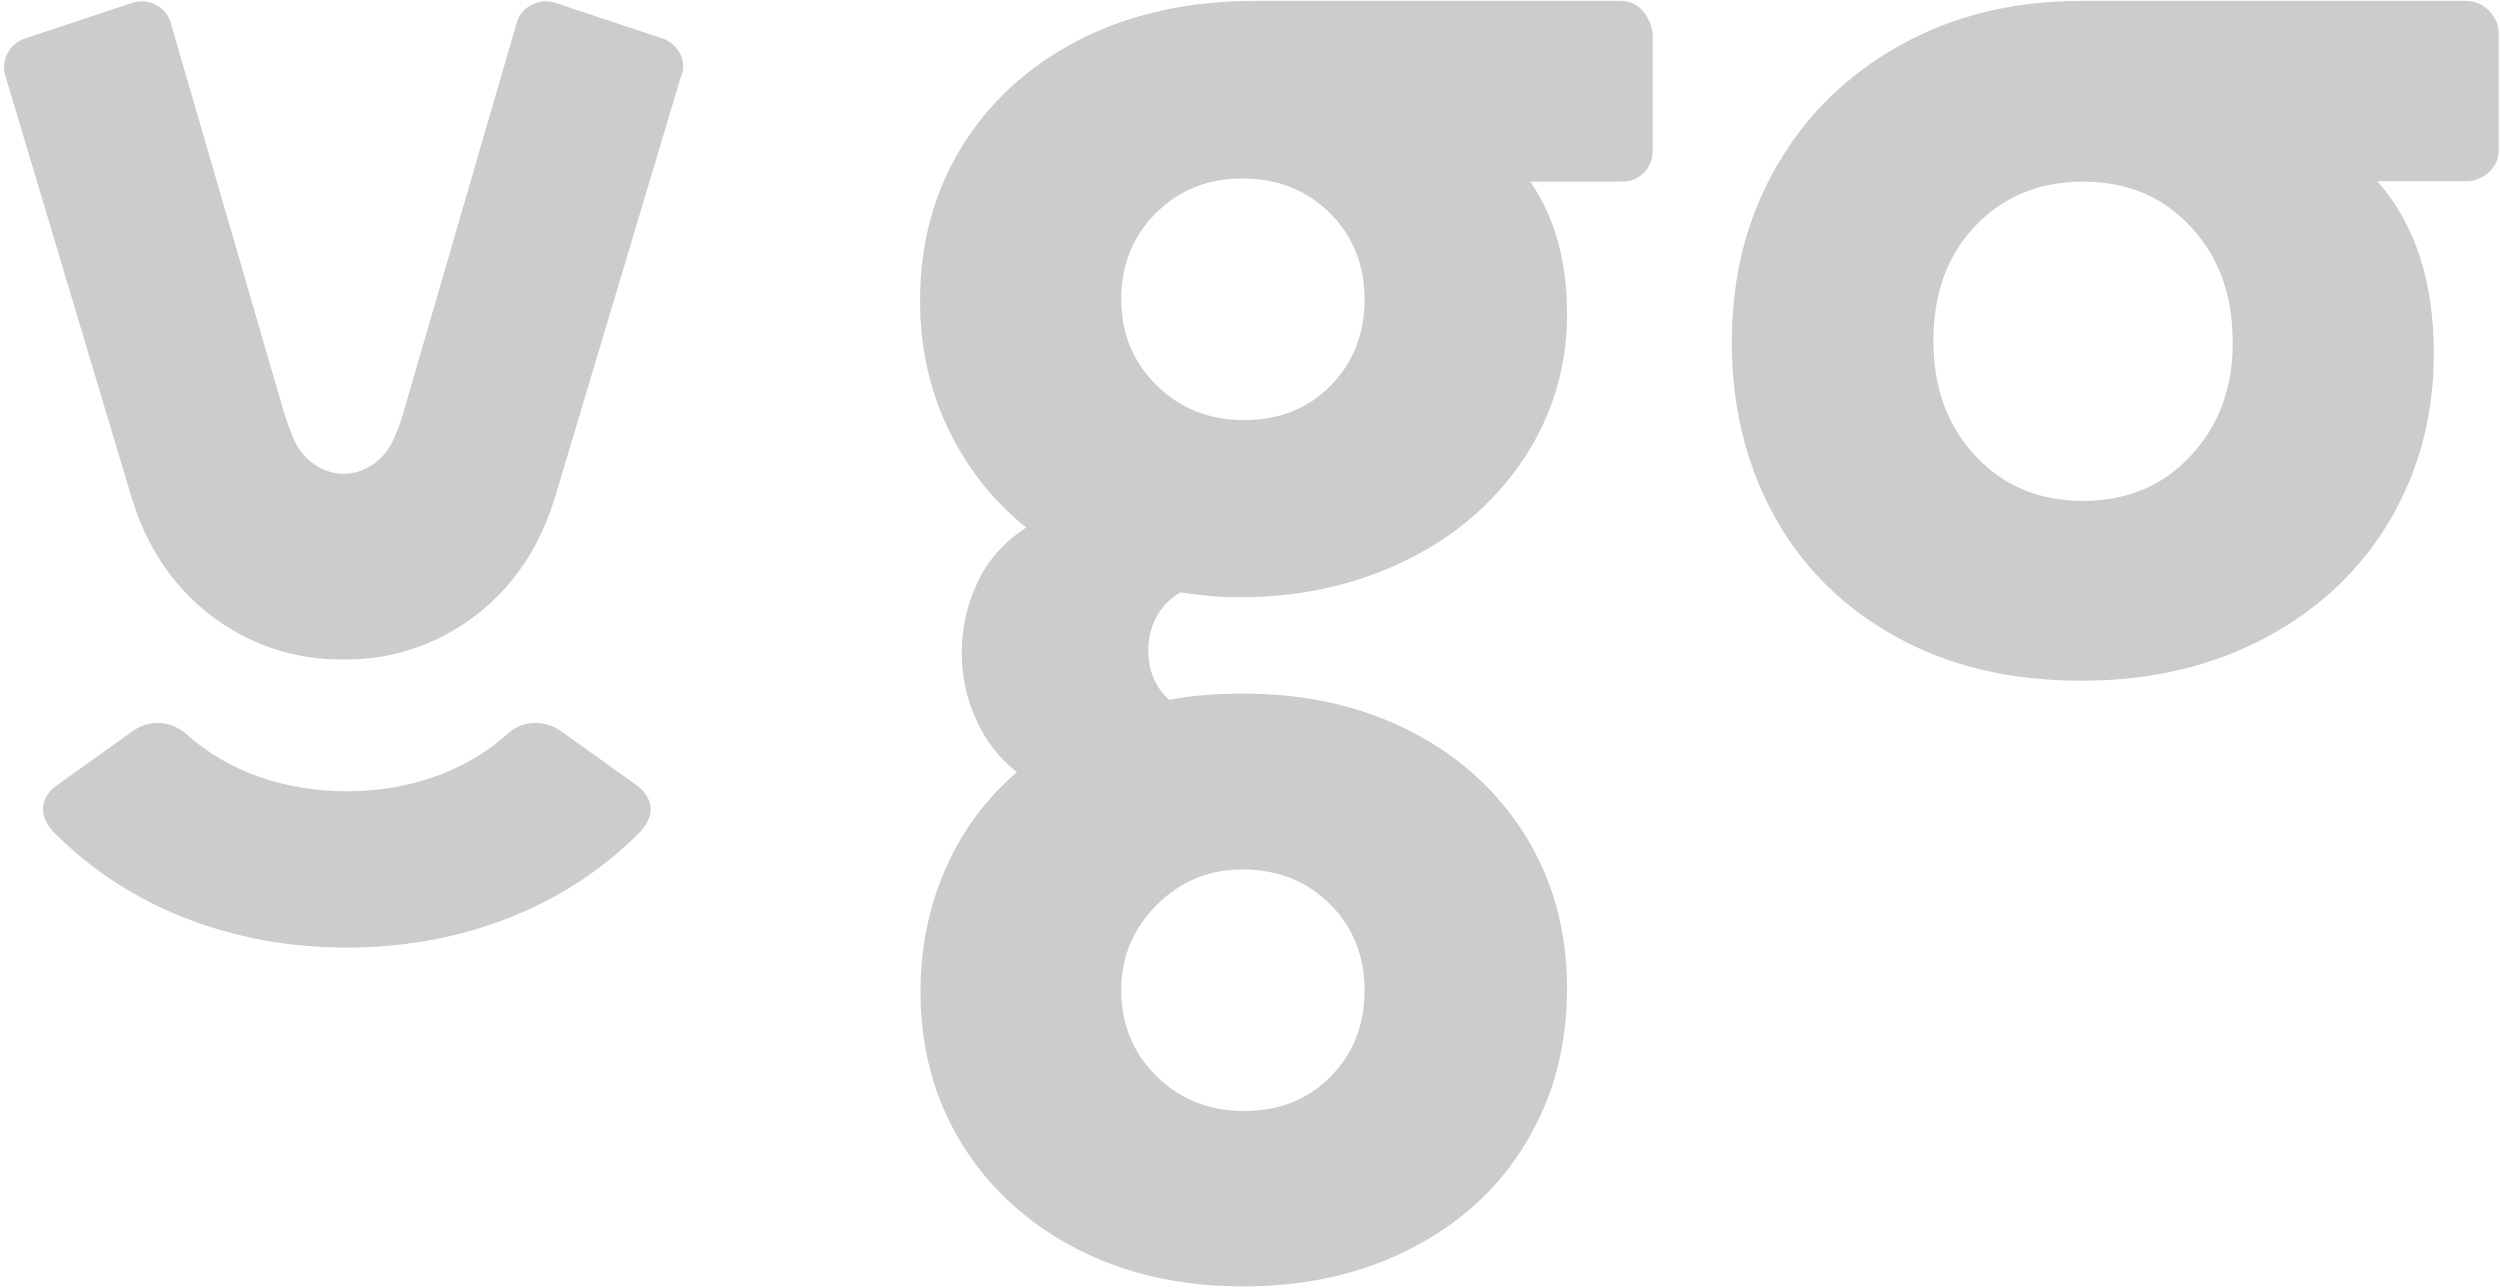 <svg width="563" height="290" viewBox="0 0 563 290" fill="none" xmlns="http://www.w3.org/2000/svg">
    <path
        d="M560.5 2.4C559 0.9 557.3 0.2 555.4 0.2H468.7C453.5 0.2 439.9 3.5 427.9 10.2C415.9 16.9 406.6 26 400 37.6C393.3 49.2 390 62.4 390 77.1C390 91.4 393.1 104.3 399.4 115.9C405.7 127.5 414.8 136.6 426.8 143.3C438.8 150 452.7 153.3 468.7 153.3C484.4 153.3 498.3 150 510.4 143.5C522.5 137 531.8 128.1 538.3 117C544.8 105.9 548.1 93.4 548.1 79.6C548.1 63.4 543.9 50.5 535.4 40.8H555.4C557.3 40.8 559 40.1 560.5 38.8C561.9 37.5 562.7 35.8 562.7 33.9V7.4C562.7 5.6 562 3.9 560.5 2.4ZM493.4 102.6C487.1 109.4 479 112.8 469.1 112.8C459.2 112.8 451.1 109.4 444.8 102.6C438.5 95.8 435.4 87.2 435.4 76.8C435.4 66.2 438.5 57.5 444.8 50.9C451.1 44.3 459.2 40.9 469.1 40.9C479 40.9 487.1 44.3 493.4 51.1C499.7 57.9 502.8 66.5 502.8 76.9C502.9 87.2 499.7 95.8 493.4 102.6Z"
        fill="#CCCCCC" />
    <path
        d="M369.9 2.4C368.6 0.9 366.9 0.2 365 0.2H282.7C267.5 0.2 254.2 3.2 242.8 9.1C231.4 15 222.7 23.1 216.5 33.2C210.3 43.4 207.2 54.8 207.2 67.7C207.2 78.1 209.3 87.7 213.5 96.5C217.7 105.3 223.6 112.8 231.1 118.8C226.2 122 222.6 126 220.2 131C217.8 136 216.6 141.3 216.6 147.1C216.6 152.2 217.6 157.1 219.7 161.8C221.8 166.5 224.8 170.6 229 173.9C222 179.9 216.6 187.2 212.9 195.7C209.2 204.2 207.3 213.4 207.3 223.3C207.3 236.1 210.4 247.5 216.6 257.6C222.8 267.6 231.4 275.5 242.4 281.2C253.4 286.9 265.9 289.7 280 289.7C294 289.7 306.6 286.9 317.7 281.2C328.8 275.5 337.5 267.6 343.6 257.4C349.8 247.3 352.9 235.6 352.9 222.6C352.9 209.8 349.8 198.4 343.6 188.3C337.4 178.3 328.8 170.4 317.7 164.7C306.6 159 294 156.2 280 156.2C273.5 156.2 267.9 156.7 263.3 157.6C260.1 154.7 258.6 151 258.6 146.4C258.6 143.7 259.2 141.3 260.4 139C261.6 136.7 263.4 134.8 265.8 133.4C270.2 134.1 274.6 134.5 279.2 134.5C292.7 134.5 305.1 131.8 316.4 126.3C327.6 120.9 336.5 113.2 343.1 103.4C349.6 93.6 352.9 82.7 352.9 70.6C352.9 58.8 350.1 48.8 344.6 40.9H365.3C367.2 40.9 368.9 40.2 370.2 38.9C371.5 37.6 372.2 35.9 372.2 34V7.5C371.9 5.6 371.2 3.9 369.9 2.4ZM260.5 203.8C265.8 198.5 272.2 195.8 279.7 195.8C287.7 195.8 294.3 198.4 299.5 203.6C304.7 208.8 307.3 215.3 307.3 223C307.3 230.7 304.8 237.2 299.7 242.4C294.6 247.6 288.1 250.2 280.1 250.2C272.4 250.2 265.8 247.6 260.5 242.4C255.2 237.2 252.5 230.7 252.5 223C252.5 215.5 255.2 209.1 260.5 203.8ZM299.7 86.8C294.6 92 288.1 94.6 280.1 94.6C272.4 94.6 265.8 92 260.5 86.8C255.2 81.6 252.5 75.1 252.5 67.4C252.5 59.7 255.1 53.2 260.3 48C265.5 42.8 272 40.2 279.7 40.2C287.7 40.2 294.3 42.8 299.5 48C304.7 53.2 307.3 59.7 307.3 67.4C307.3 75.1 304.8 81.6 299.7 86.8Z"
        fill="#CCCCCC" />
    <path fill-rule="evenodd" clip-rule="evenodd"
        d="M78.1 213.4C52.3 213.4 29 204.3 12.5 187.8C10.4 185.8 9.5 183.7 9.7 181.6C10 178.8 12.4 177.1 12.9 176.8L29.5 164.9C31.2 163.6 33.4 162.8 35.6 162.8C38.1 162.8 40.3 163.8 42.3 165.6C51.4 173.7 64.1 178.2 78.1 178.2C92 178.2 104.8 173.7 113.9 165.6C115.9 163.7 118.1 162.8 120.6 162.8C123.9 162.8 126.2 164.5 126.7 164.9L143.3 176.8C143.8 177.1 146.1 178.8 146.5 181.6C146.7 183.7 145.8 185.8 143.7 187.8C127.2 204.3 103.9 213.4 78.1 213.4Z"
        fill="#CCCCCC" />
    <path fill-rule="evenodd" clip-rule="evenodd"
        d="M153.2 12.2C152.4 10.6 151 9.3 149.3 8.7L125.2 0.7C124.5 0.4 123.7 0.3 122.9 0.3C120 0.3 117.2 2.2 116.4 5L90.9 92.7C90.3 94.9 89.5 97 88.6 99C86.6 103.6 82.1 106.7 77.4 106.7C72.7 106.7 68.2 103.6 66.2 99C65.4 97.1 64.6 95 63.9 92.7L38.4 5C37.6 2.2 34.8 0.3 31.9 0.3C31.1 0.3 30.4 0.4 29.6 0.7L5.5 8.7C3.8 9.3 2.4 10.5 1.6 12.2C0.8 13.8 0.7 15.7 1.3 17.4L29.8 112.6C34.1 126.3 42.5 136.8 54.7 143.2C61.3 146.6 68.6 148.4 76 148.5H78.7C82 148.5 90.7 148 99.9 143.2C112.1 136.8 120.5 126.3 124.8 112.6L153.3 17.4C154.1 15.7 154 13.8 153.2 12.2Z"
        fill="#CCCCCC" />
</svg>